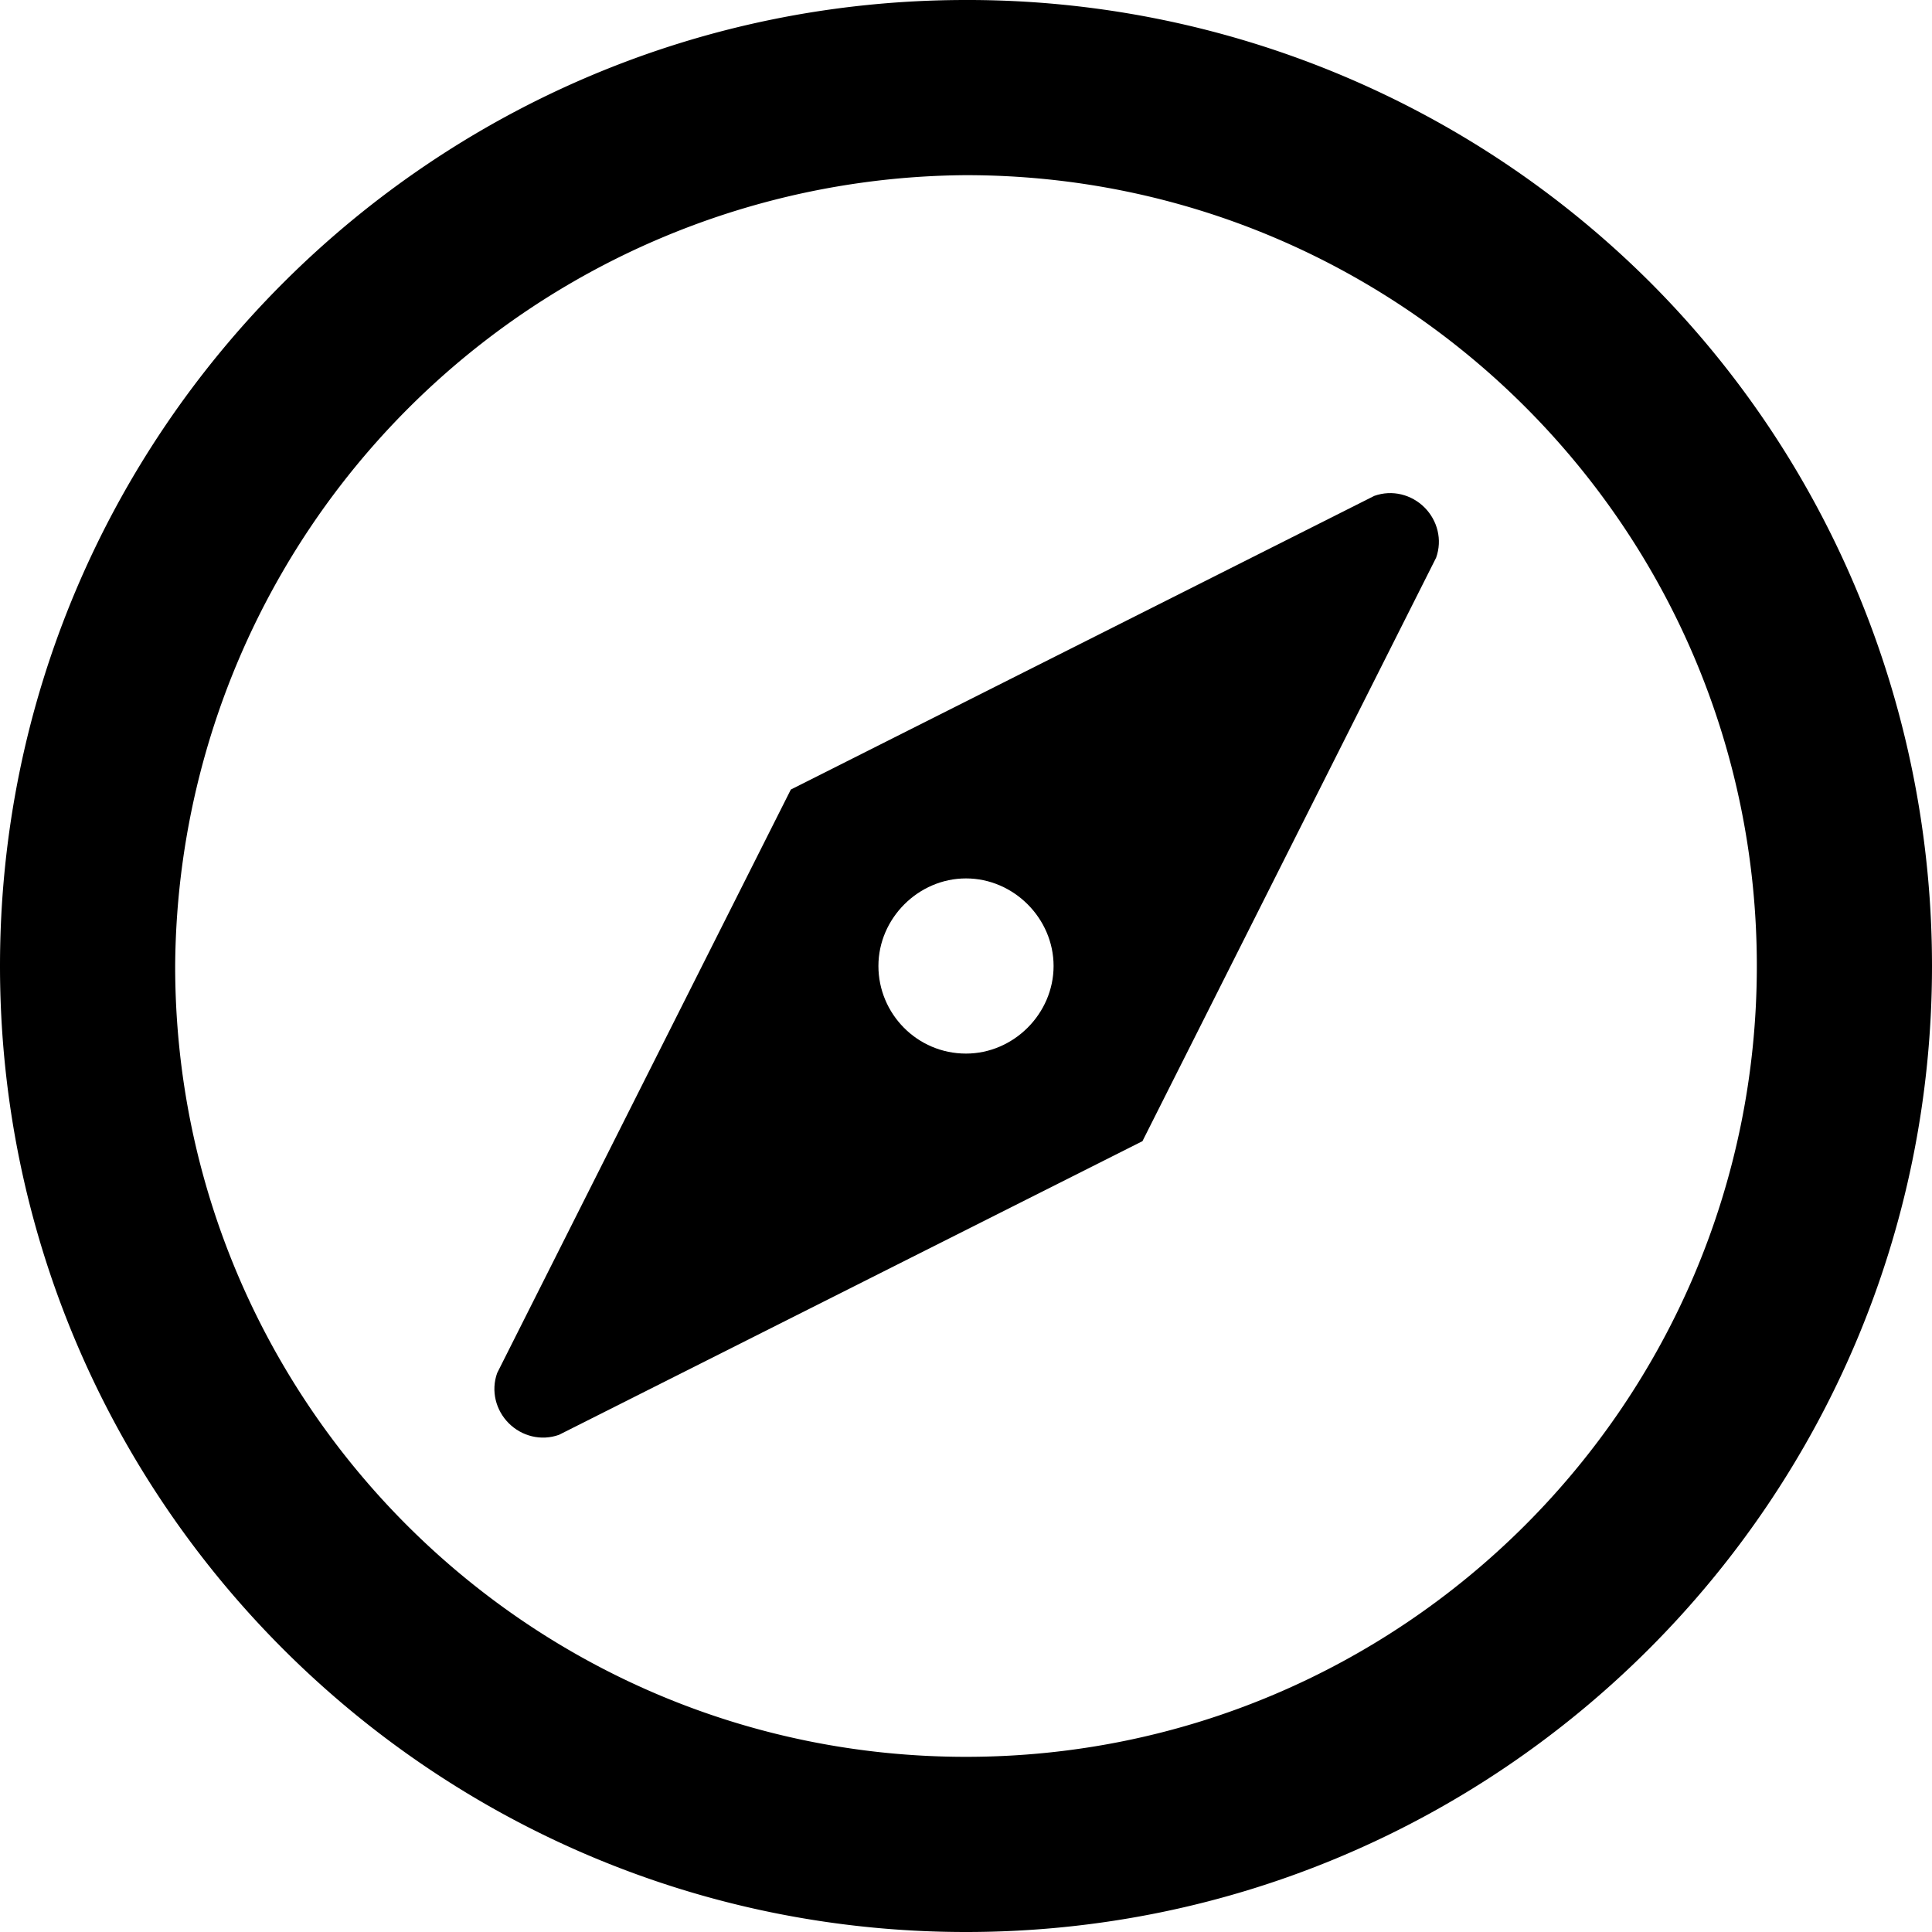 <svg xmlns="http://www.w3.org/2000/svg" id="Layer_2" viewBox="0 0 15 15"><g id="Layer_1-2"><g id="Page-1"><g id="Menu-bar"><g id="button"><g id="Group-21"><g id="icons_Q2"><path id="Shape" d="M7.5 1.36c3.39 0 6.14 2.75 6.14 6.14s-2.75 6.14-6.14 6.14-6.14-2.75-6.14-6.14A6.18 6.18 0 0 1 7.5 1.36M7.5 0C3.36 0 0 3.36 0 7.5S3.36 15 7.5 15 15 11.64 15 7.5c0-1.99-.78-3.9-2.19-5.31A7.499 7.499 0 0 0 7.5 0Z"/><path id="Shape-2" d="M10.67 3.85 6.14 6.13l-2.28 4.53c-.05.14-.01.29.09.39.1.1.25.14.39.09l4.53-2.28 2.28-4.53c.05-.14.01-.29-.09-.39-.1-.1-.25-.14-.39-.09ZM7.5 8.18c-.38 0-.68-.31-.68-.68s.31-.68.68-.68.68.31.68.68-.31.68-.68.68Z"/></g></g></g></g></g></g></svg>
